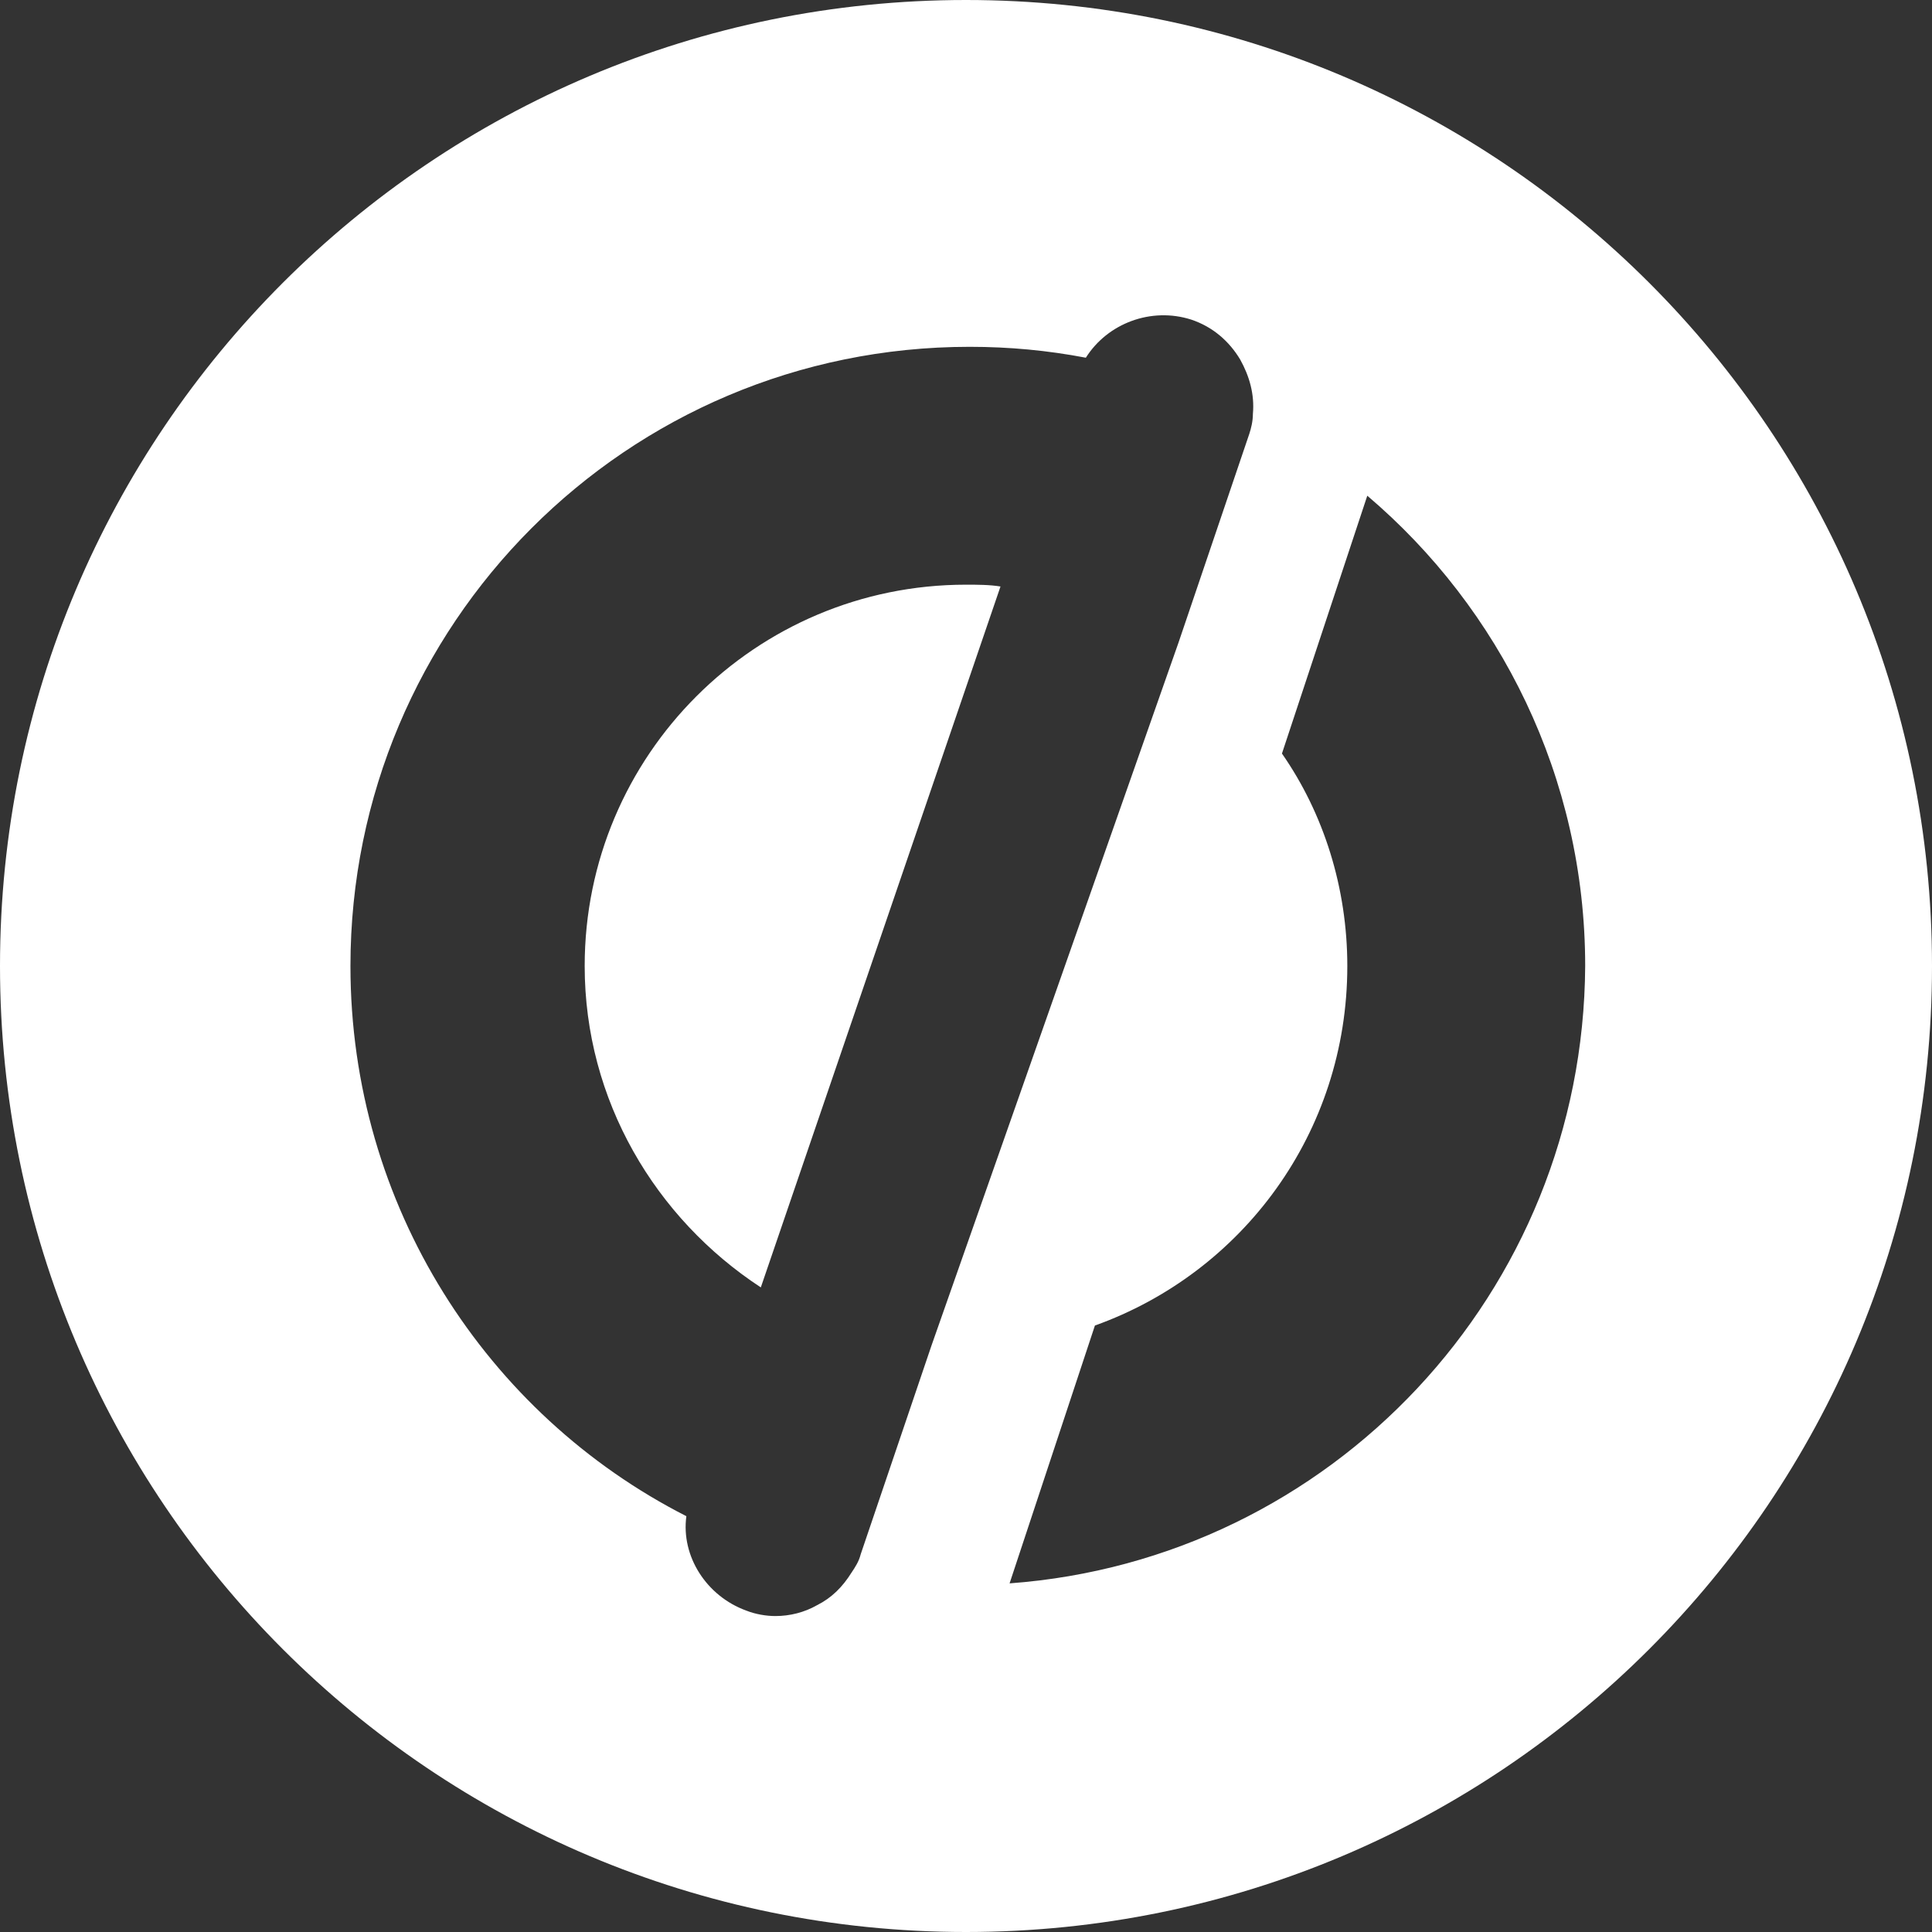 <svg xmlns="http://www.w3.org/2000/svg" width="1000" height="1000" viewBox="0 0 1000 1000" fill="none"><rect x="0" y="0" width="1000" height="1000" fill="#333333" stroke="none"/><g clip-path="url(#clip0_2757_3)"><path d="M500 0C776.316 0 1000 223.684 1000 500C1000 776.316 776.316 1000 500 1000C223.684 1000 0 776.316 0 500C0 223.684 223.684 0 500 0ZM616.541 165.414C595.865 158.835 573.308 167.293 562.03 185.15C542.293 181.391 522.556 179.511 501.88 179.511C324.248 179.511 181.391 323.308 181.391 500C181.391 624.06 251.88 732.143 355.263 784.774C352.444 805.451 365.601 826.128 386.278 833.647C390.977 835.526 396.617 836.466 401.316 836.466C408.835 836.466 416.353 834.586 422.932 830.827C430.451 827.068 436.09 821.429 440.789 813.91C442.669 811.09 444.549 808.271 445.489 804.511L482.143 696.429L609.962 332.707L646.617 224.624C647.556 221.805 648.496 218.045 648.496 214.286C649.436 203.947 646.617 194.549 641.917 186.09C636.278 176.692 627.82 169.173 616.541 165.414ZM707.707 256.579L663.534 390.038C685.15 421.053 697.368 459.586 697.368 500C697.368 586.466 642.857 658.835 566.729 686.09L522.556 819.549C688.91 807.331 819.549 669.173 820.489 500C820.489 402.256 776.316 314.85 707.707 256.579ZM500 302.632C505.639 302.632 512.218 302.632 517.857 303.571L393.797 666.353C339.286 630.639 302.632 569.549 302.632 500C302.632 390.977 390.977 302.632 500 302.632Z" fill="white"></path></g><defs><clipPath id="clip0_2757_3"><rect width="1000" height="1000" fill="white"></rect></clipPath></defs></svg>